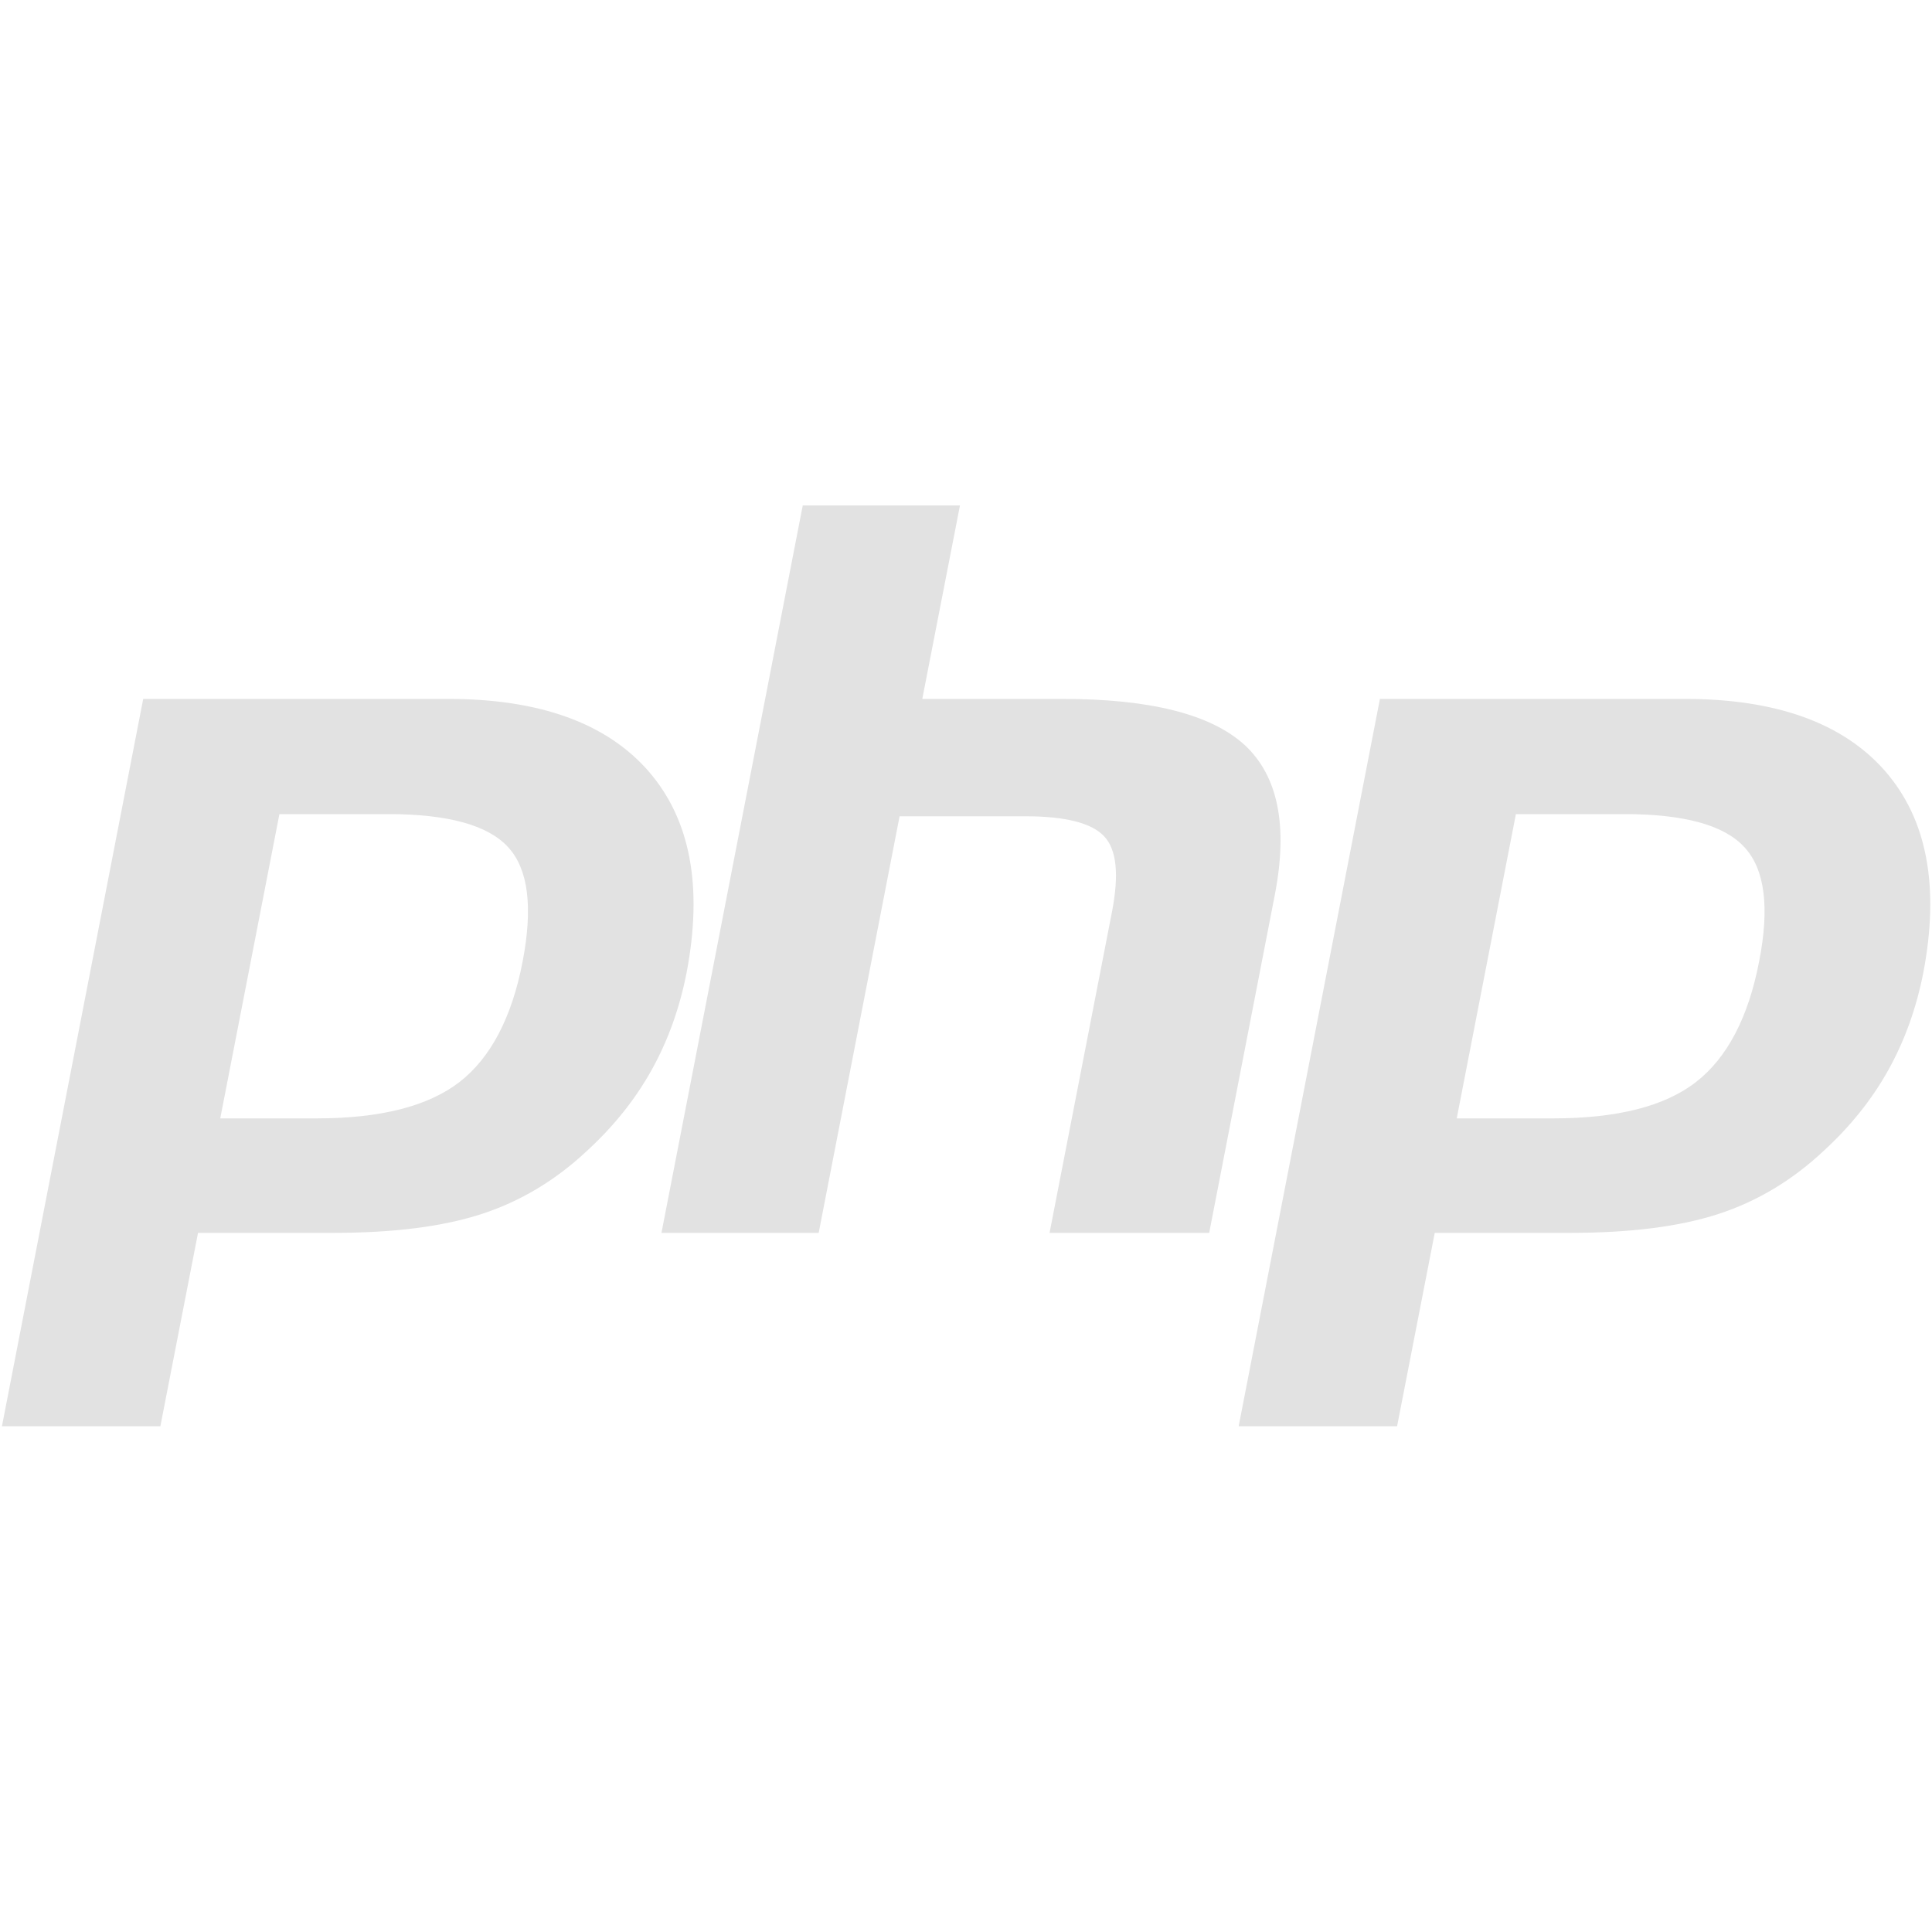 <?xml version="1.0" encoding="utf-8"?>
<!-- Generator: Adobe Illustrator 25.0.1, SVG Export Plug-In . SVG Version: 6.00 Build 0)  -->
<svg version="1.1" id="Warstwa_1" xmlns="http://www.w3.org/2000/svg" xmlns:xlink="http://www.w3.org/1999/xlink" x="0px" y="0px"
	 viewBox="0 0 800 800" style="enable-background:new 0 0 800 800;" xml:space="preserve">
<style type="text/css">
	.st0{fill:#E2E2E2;}
</style>
<g id="_x35_151e0c8492e5103c096af88a51e39be">
	<path class="st0" d="M268.5,319.3c-17.4-19.9-45.1-29.9-83-29.9H59.3L0.8,590.6h65.6l15.6-80.1h56.2c24.8,0,45.2-2.6,61.2-7.8
		c16-5.2,30.6-13.9,43.7-26.2c11-10.1,19.9-21.2,26.7-33.4c6.8-12.2,11.6-25.6,14.5-40.3C291.1,367.1,285.9,339.3,268.5,319.3z
		 M216.4,398.2c-4.5,23.3-13.3,39.9-26.2,49.9c-13,10-32.7,15-59.1,15H91.2l24.5-126h45c24.9,0,41.5,4.6,49.8,13.8
		C218.8,360,220.7,375.8,216.4,398.2z M527.9,370.4l-27.2,140.1h-66.1l25.9-133.2c2.9-15.2,1.9-25.5-3.3-31
		c-5.1-5.5-16-8.3-32.7-8.3h-52l-33.5,172.5h-65.1l58.5-301.2h65.1l-15.6,80.1h58c36.5,0,61.6,6.4,75.5,19.1
		C529.2,321.3,533.4,341.9,527.9,370.4z M780.6,319.3c-17.4-19.9-45.1-29.9-83-29.9H571.4l-58.5,301.2h65.6l15.6-80.1h56.2
		c24.8,0,45.2-2.6,61.2-7.8c16-5.2,30.6-13.9,43.7-26.2c11-10.1,19.9-21.2,26.7-33.4c6.8-12.2,11.6-25.6,14.5-40.3
		C803.2,367.1,798,339.3,780.6,319.3z M728.4,398.2c-4.5,23.3-13.3,39.9-26.2,49.9c-12.9,10-32.6,15-59.1,15h-39.9l24.5-126h44.9
		c24.9,0,41.5,4.6,49.8,13.8C730.8,360,732.8,375.8,728.4,398.2z"/>
</g>
</svg>
